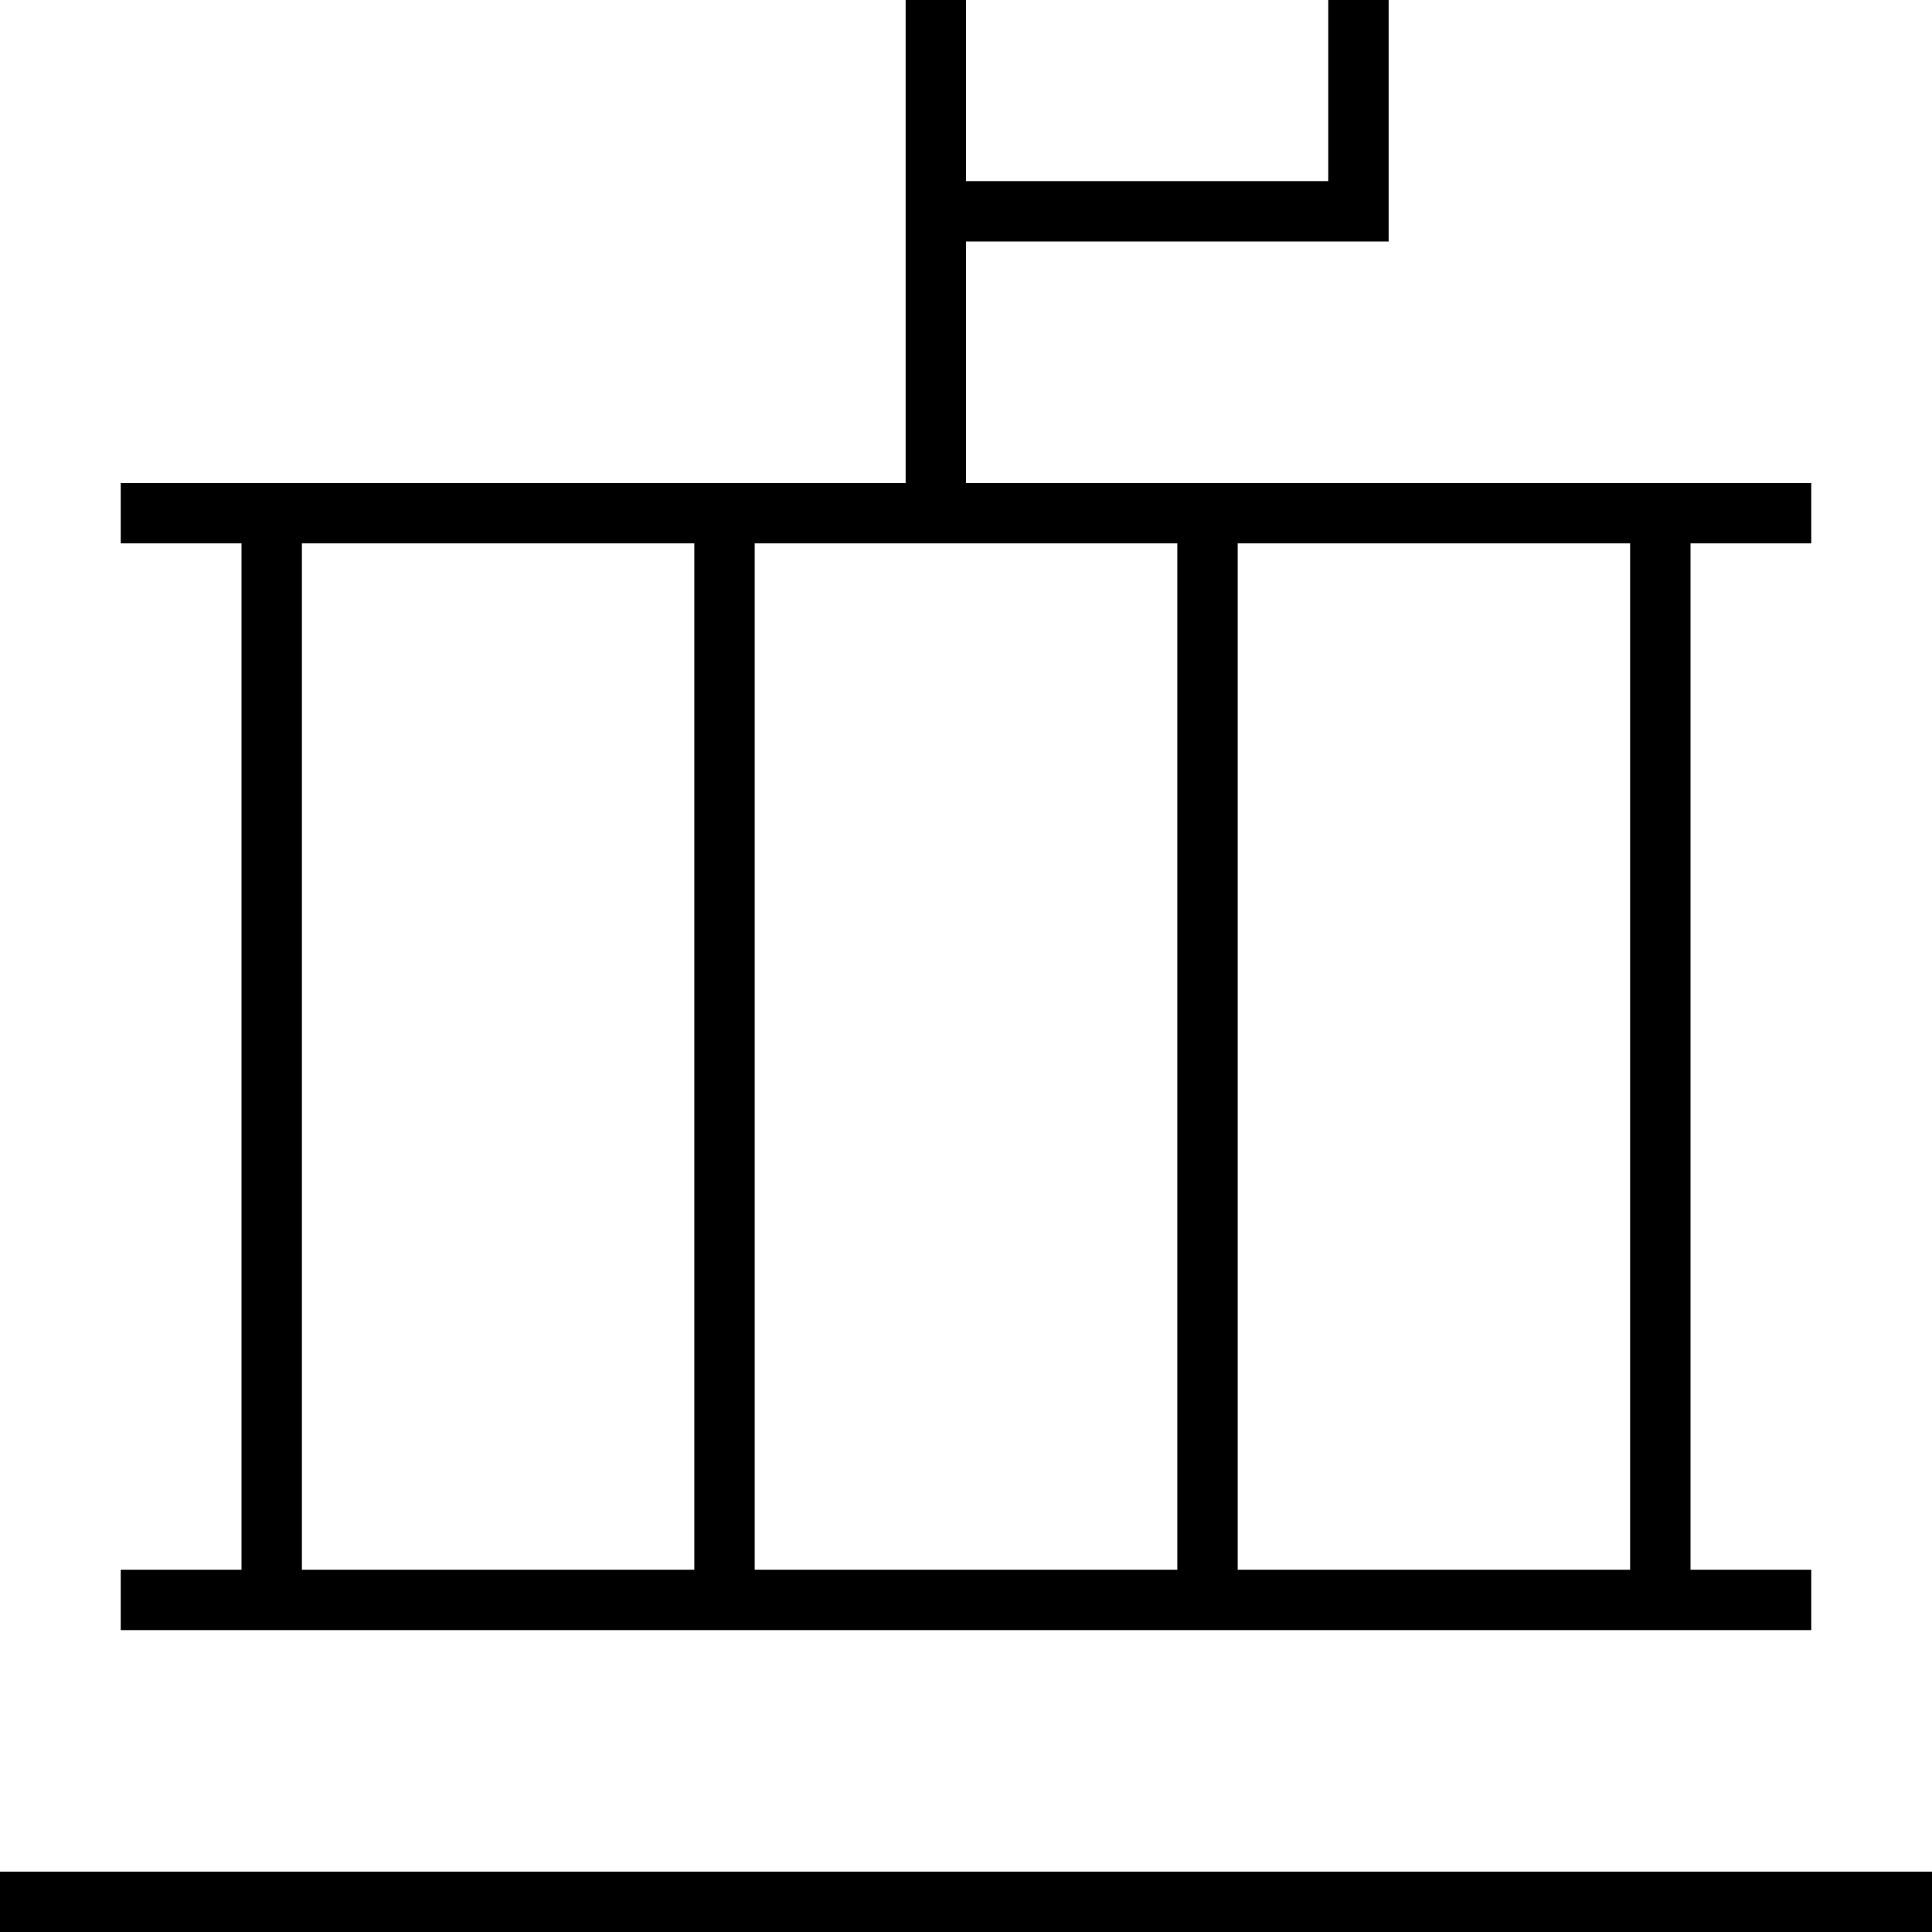 <svg xmlns="http://www.w3.org/2000/svg" viewBox="0 0 512 512"><!--! Font Awesome Pro 7.0.0 by @fontawesome - https://fontawesome.com License - https://fontawesome.com/license (Commercial License) Copyright 2025 Fonticons, Inc. --><path fill="currentColor" d="M352-16l0 64-96 0 0-64 96 0zM240-16l0 144-208 0 0 16 32 0 0 272-32 0 0 16 448 0 0-16-32 0 0-272 32 0 0-16-224 0 0-64 112 0 0-96-128 0 0 16zm88 160l104 0 0 272-104 0 0-272zM312 416l-112 0 0-272 112 0 0 272zM80 144l104 0 0 272-104 0 0-272zM8 496l-8 0 0 16 512 0 0-16-504 0z"/></svg>